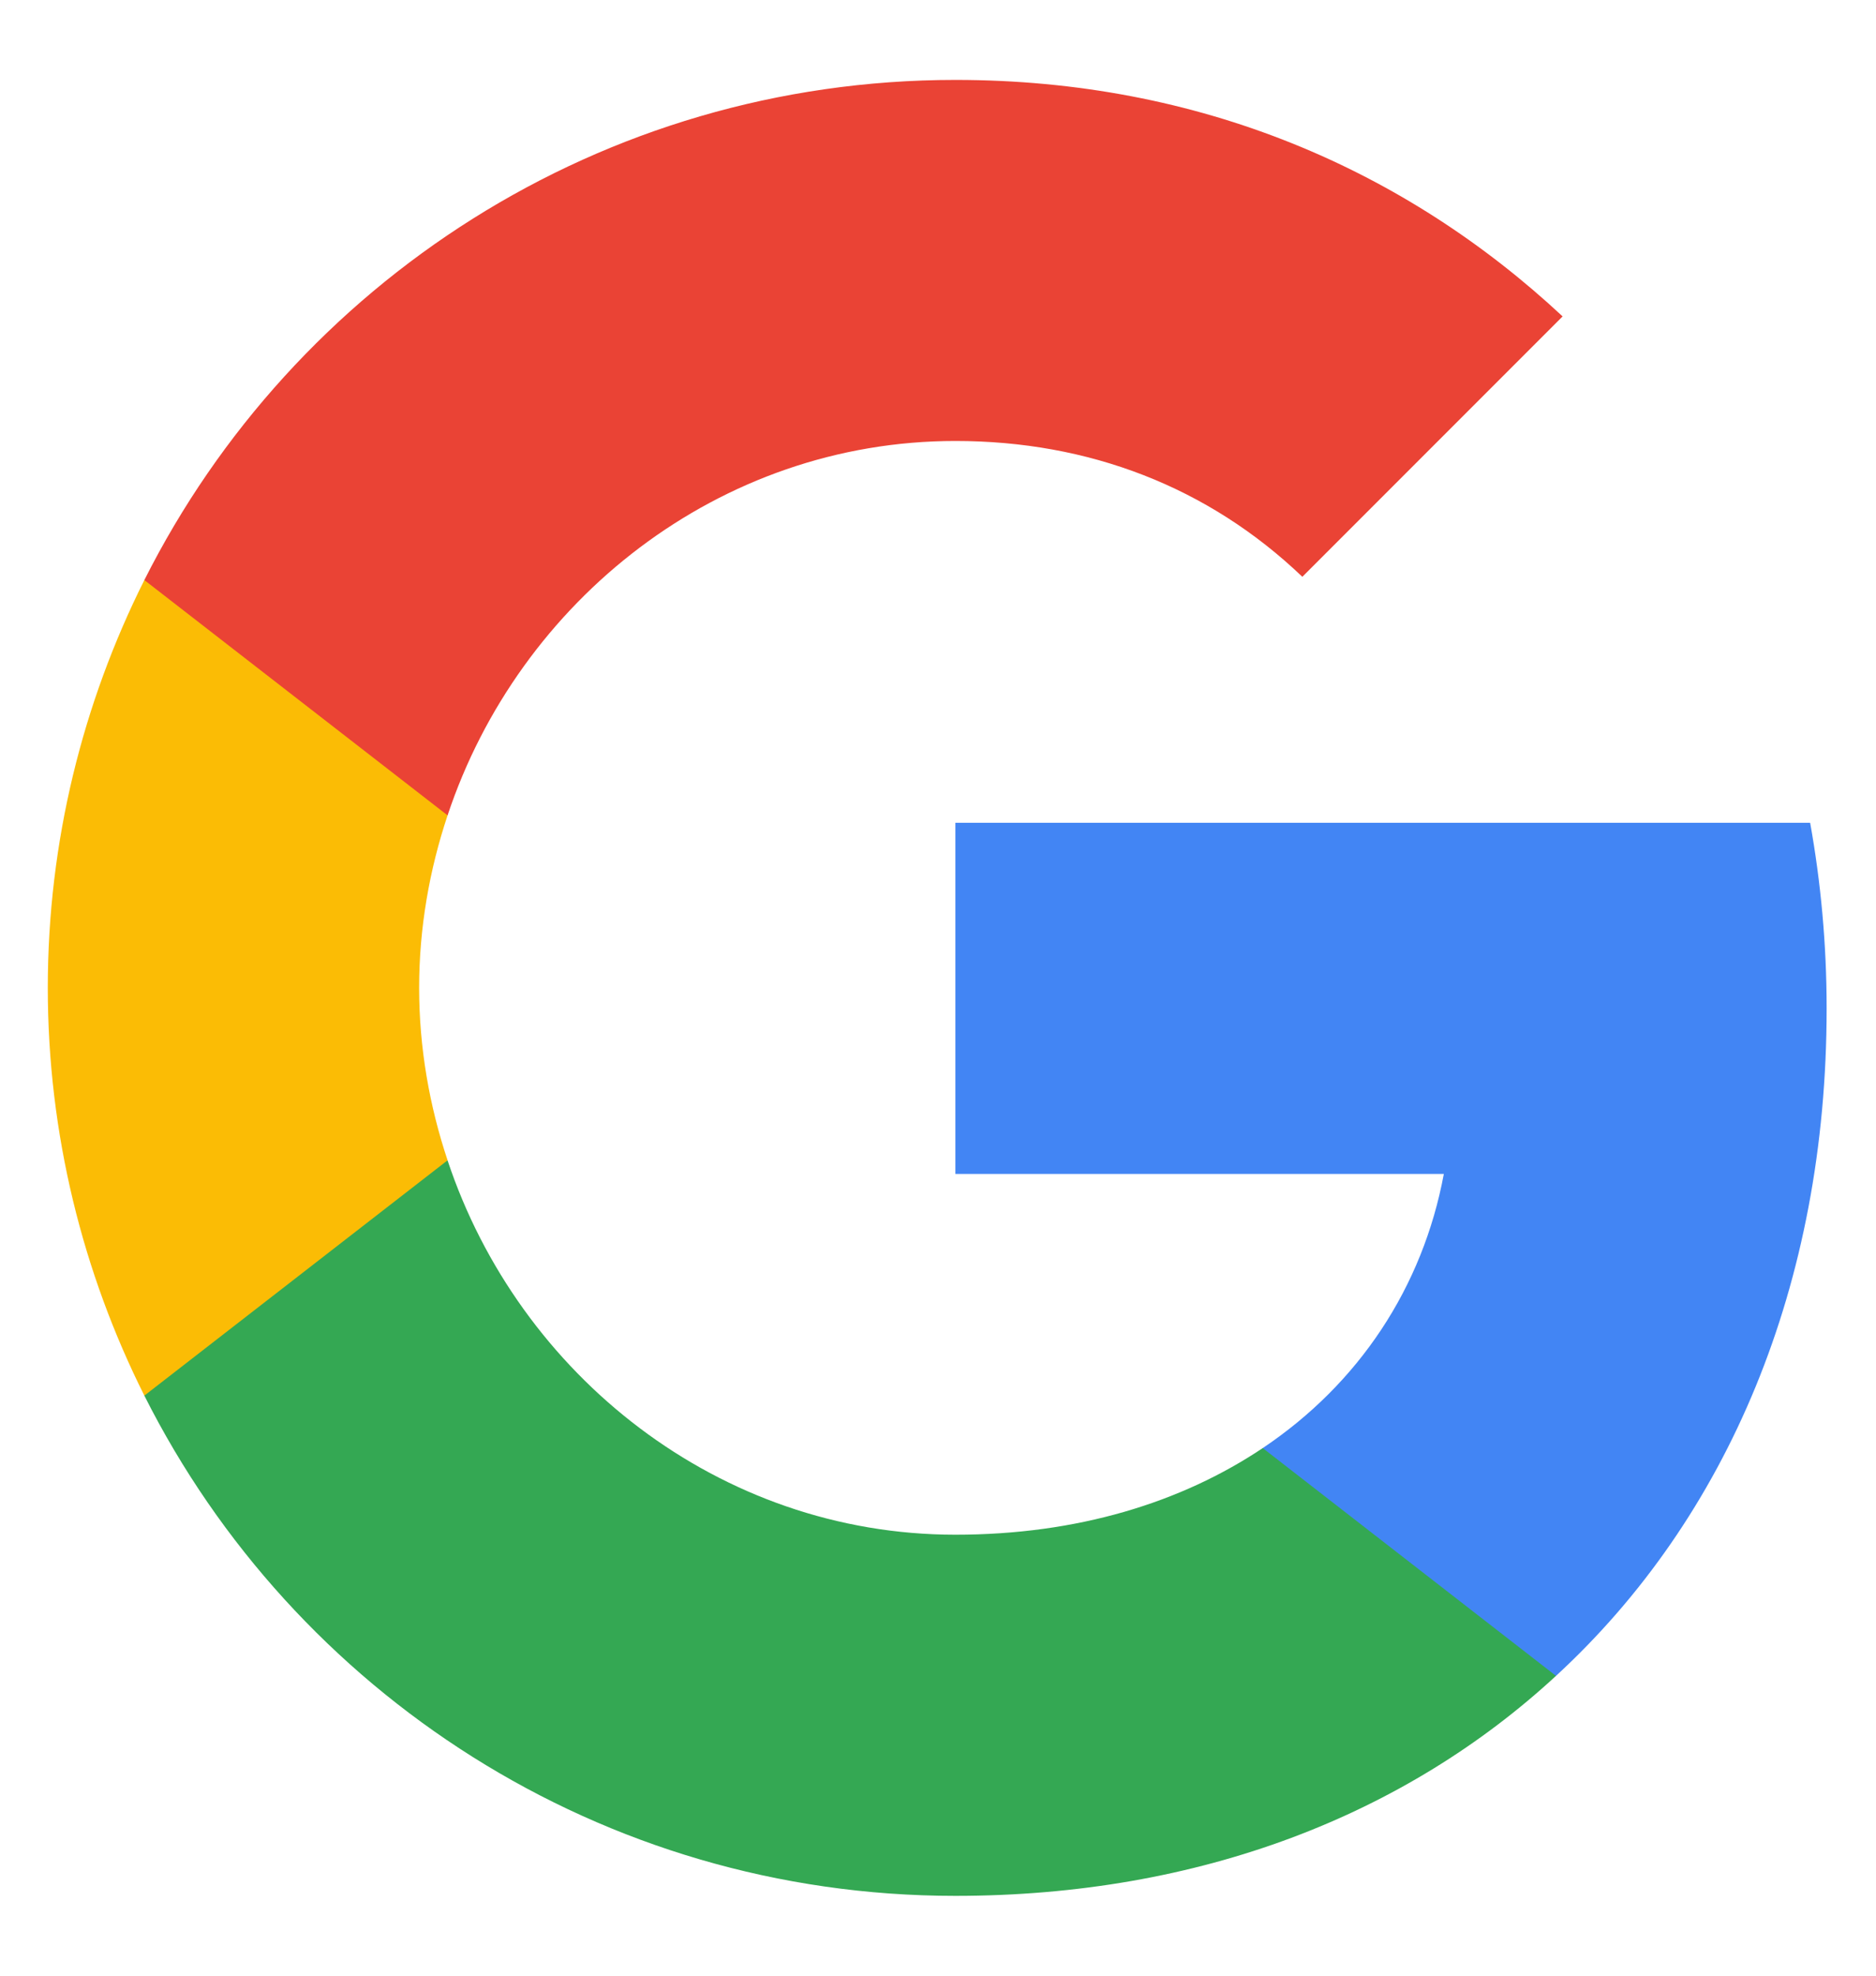 <svg width="19" height="20" viewBox="0 0 19 20" fill="none" xmlns="http://www.w3.org/2000/svg">
<g id="Group 49">
<path id="google" fill-rule="evenodd" clip-rule="evenodd" d="M18.5 10.209C18.5 9.557 18.441 8.93 18.333 8.329H9.676V11.884H14.623C14.409 13.033 13.762 14.007 12.789 14.659V16.965H15.759C17.497 15.365 18.5 13.008 18.5 10.209Z" fill="#4285F4"/>
<path id="google_2" fill-rule="evenodd" clip-rule="evenodd" d="M9.676 19.192C12.158 19.192 14.238 18.369 15.759 16.965L12.789 14.659C11.965 15.21 10.913 15.536 9.676 15.536C7.282 15.536 5.256 13.919 4.533 11.747H1.462V14.128C2.974 17.132 6.083 19.192 9.676 19.192Z" fill="#34A853"/>
<path id="google_3" fill-rule="evenodd" clip-rule="evenodd" d="M4.533 11.746C4.349 11.195 4.245 10.606 4.245 10C4.245 9.394 4.349 8.805 4.533 8.254V5.872H1.462C0.84 7.113 0.484 8.517 0.484 10C0.484 11.483 0.84 12.887 1.462 14.128L4.533 11.746Z" fill="#FBBC05"/>
<path id="google_4" fill-rule="evenodd" clip-rule="evenodd" d="M9.676 4.464C11.025 4.464 12.237 4.928 13.19 5.839L15.826 3.203C14.234 1.719 12.153 0.809 9.676 0.809C6.083 0.809 2.974 2.868 1.462 5.872L4.533 8.254C5.256 6.081 7.282 4.464 9.676 4.464Z" fill="#EA4335"/>
</g>
</svg>
